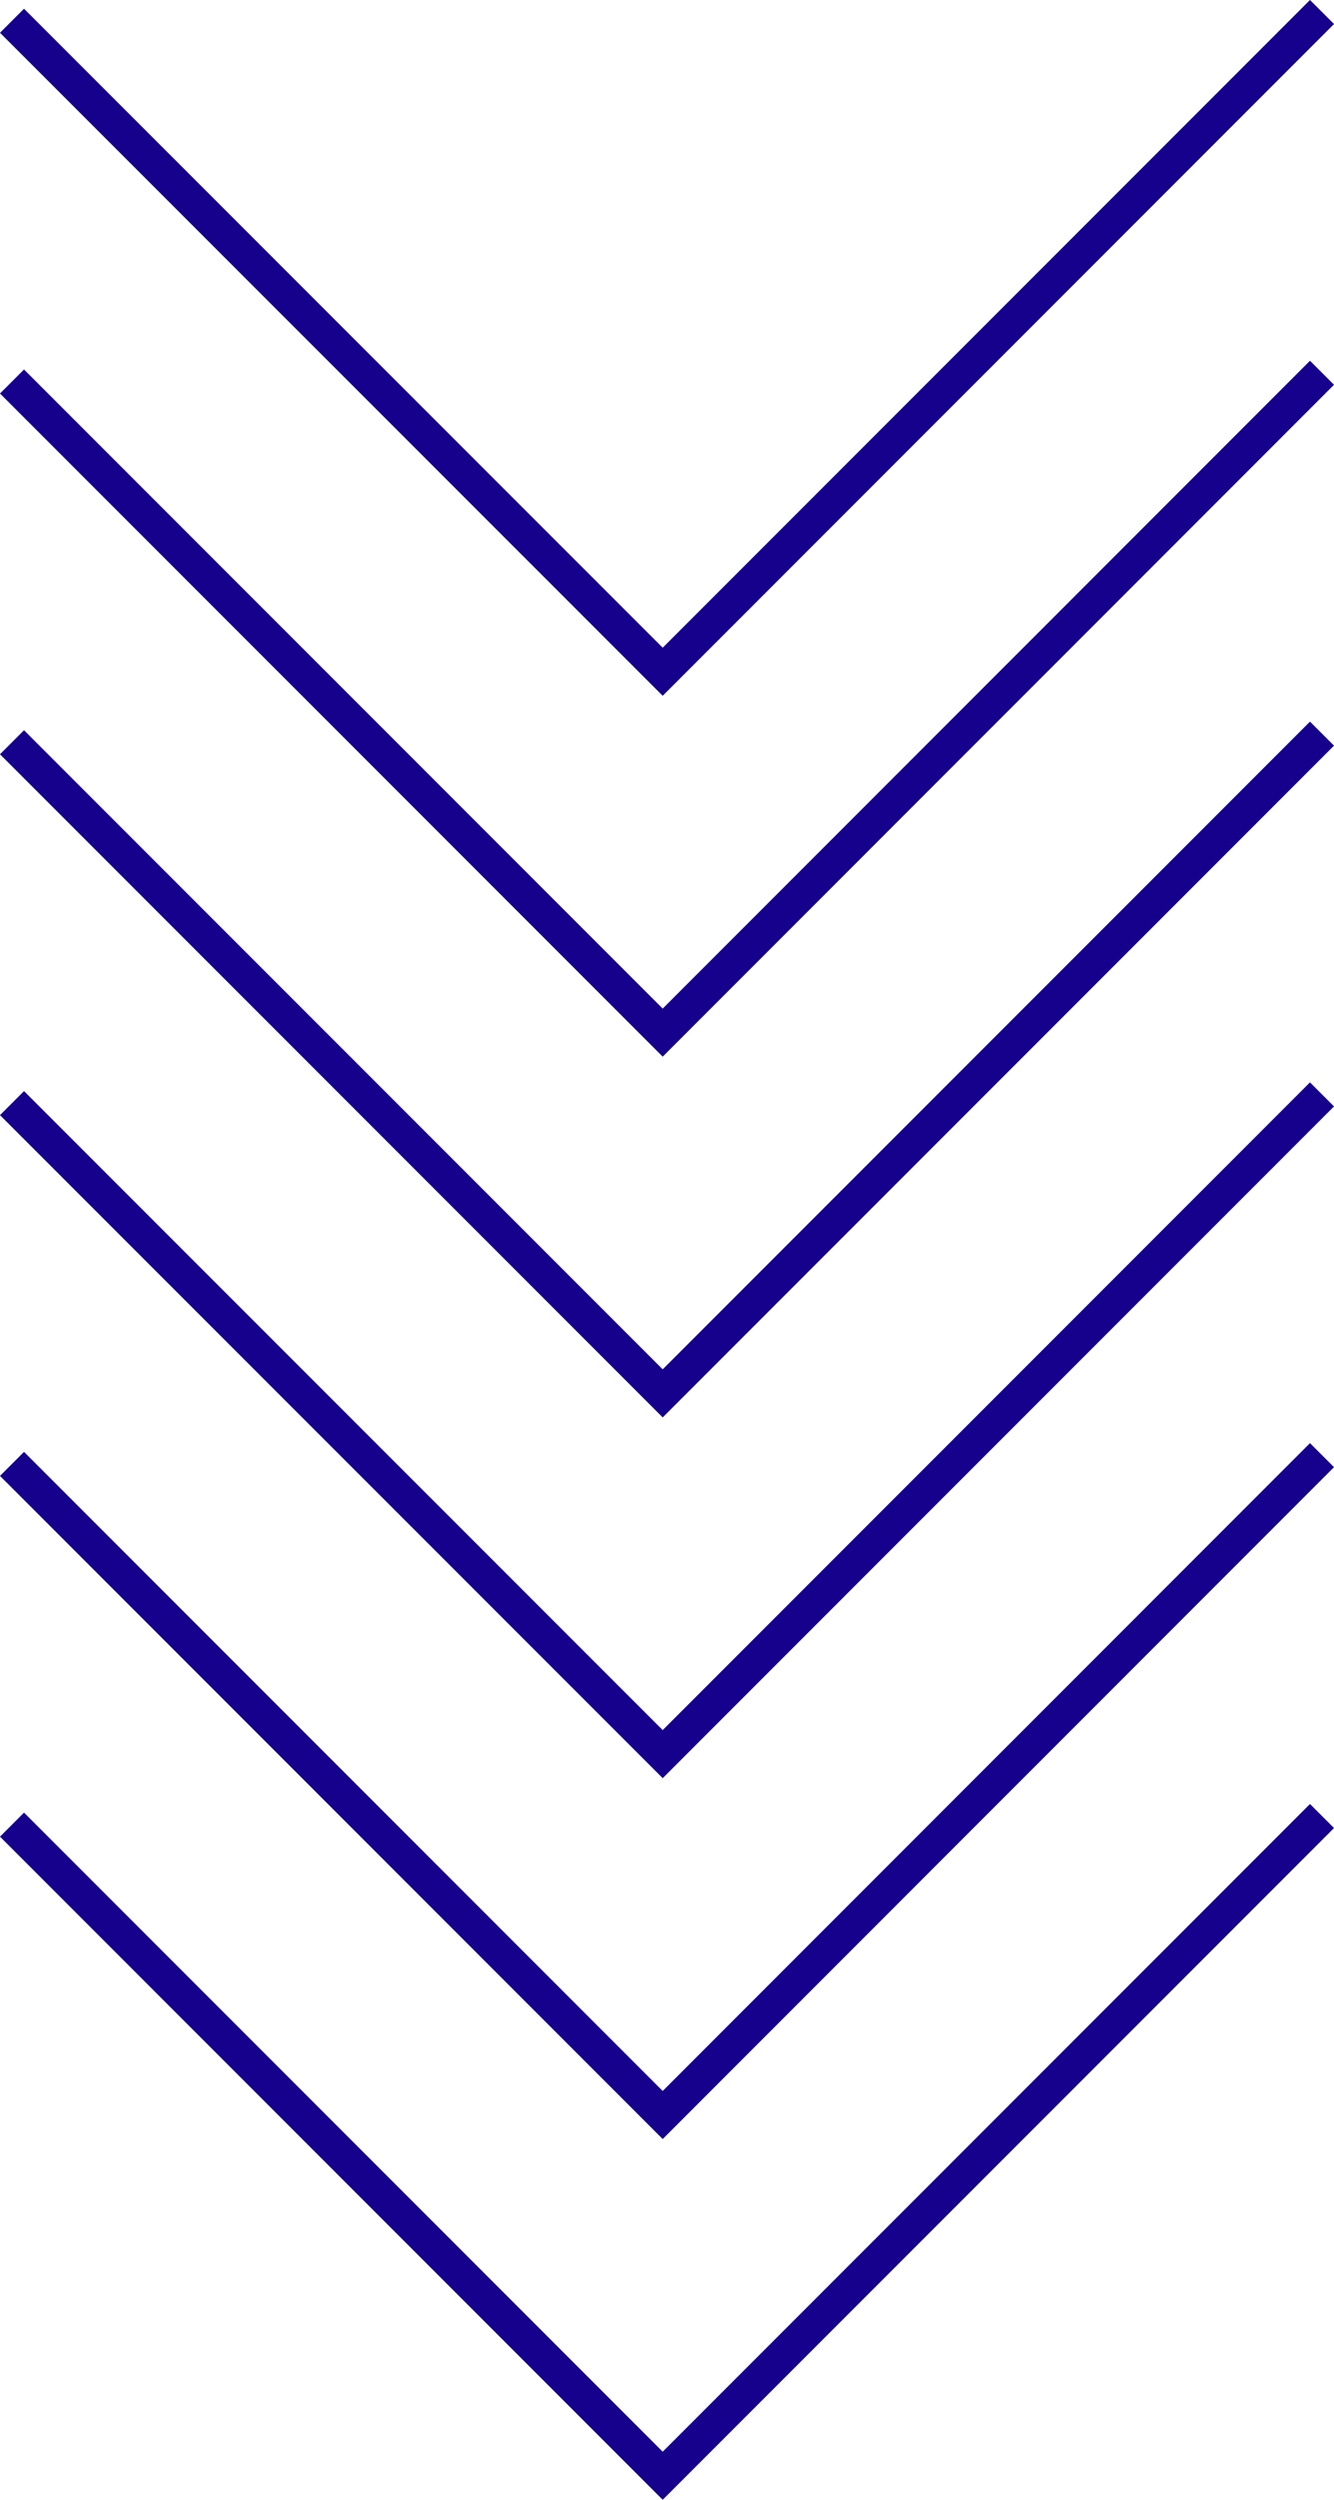 <svg id="Calque_2" data-name="Calque 2" xmlns="http://www.w3.org/2000/svg" viewBox="0 0 117.78 220.56">
  <defs>
    <style>
      .cls-1 {
        fill: none;
        stroke: #16018d;
        stroke-miterlimit: 10;
        stroke-width: 3px;
      }
    </style>
  </defs>
  <g id="Calque_1-2" data-name="Calque 1">
    <polyline class="cls-1" points="1.06 1.83 58.51 59.27 116.72 1.06"/>
    <polyline class="cls-1" points="1.06 33.66 58.51 91.11 116.72 32.89"/>
    <polyline class="cls-1" points="1.06 65.49 58.51 122.94 116.72 64.73"/>
    <polyline class="cls-1" points="1.06 97.33 58.51 154.77 116.72 96.56"/>
    <polyline class="cls-1" points="1.06 129.16 58.51 186.61 116.72 128.39"/>
    <polyline class="cls-1" points="1.06 160.99 58.51 218.44 116.72 160.23"/>
  </g>
</svg>